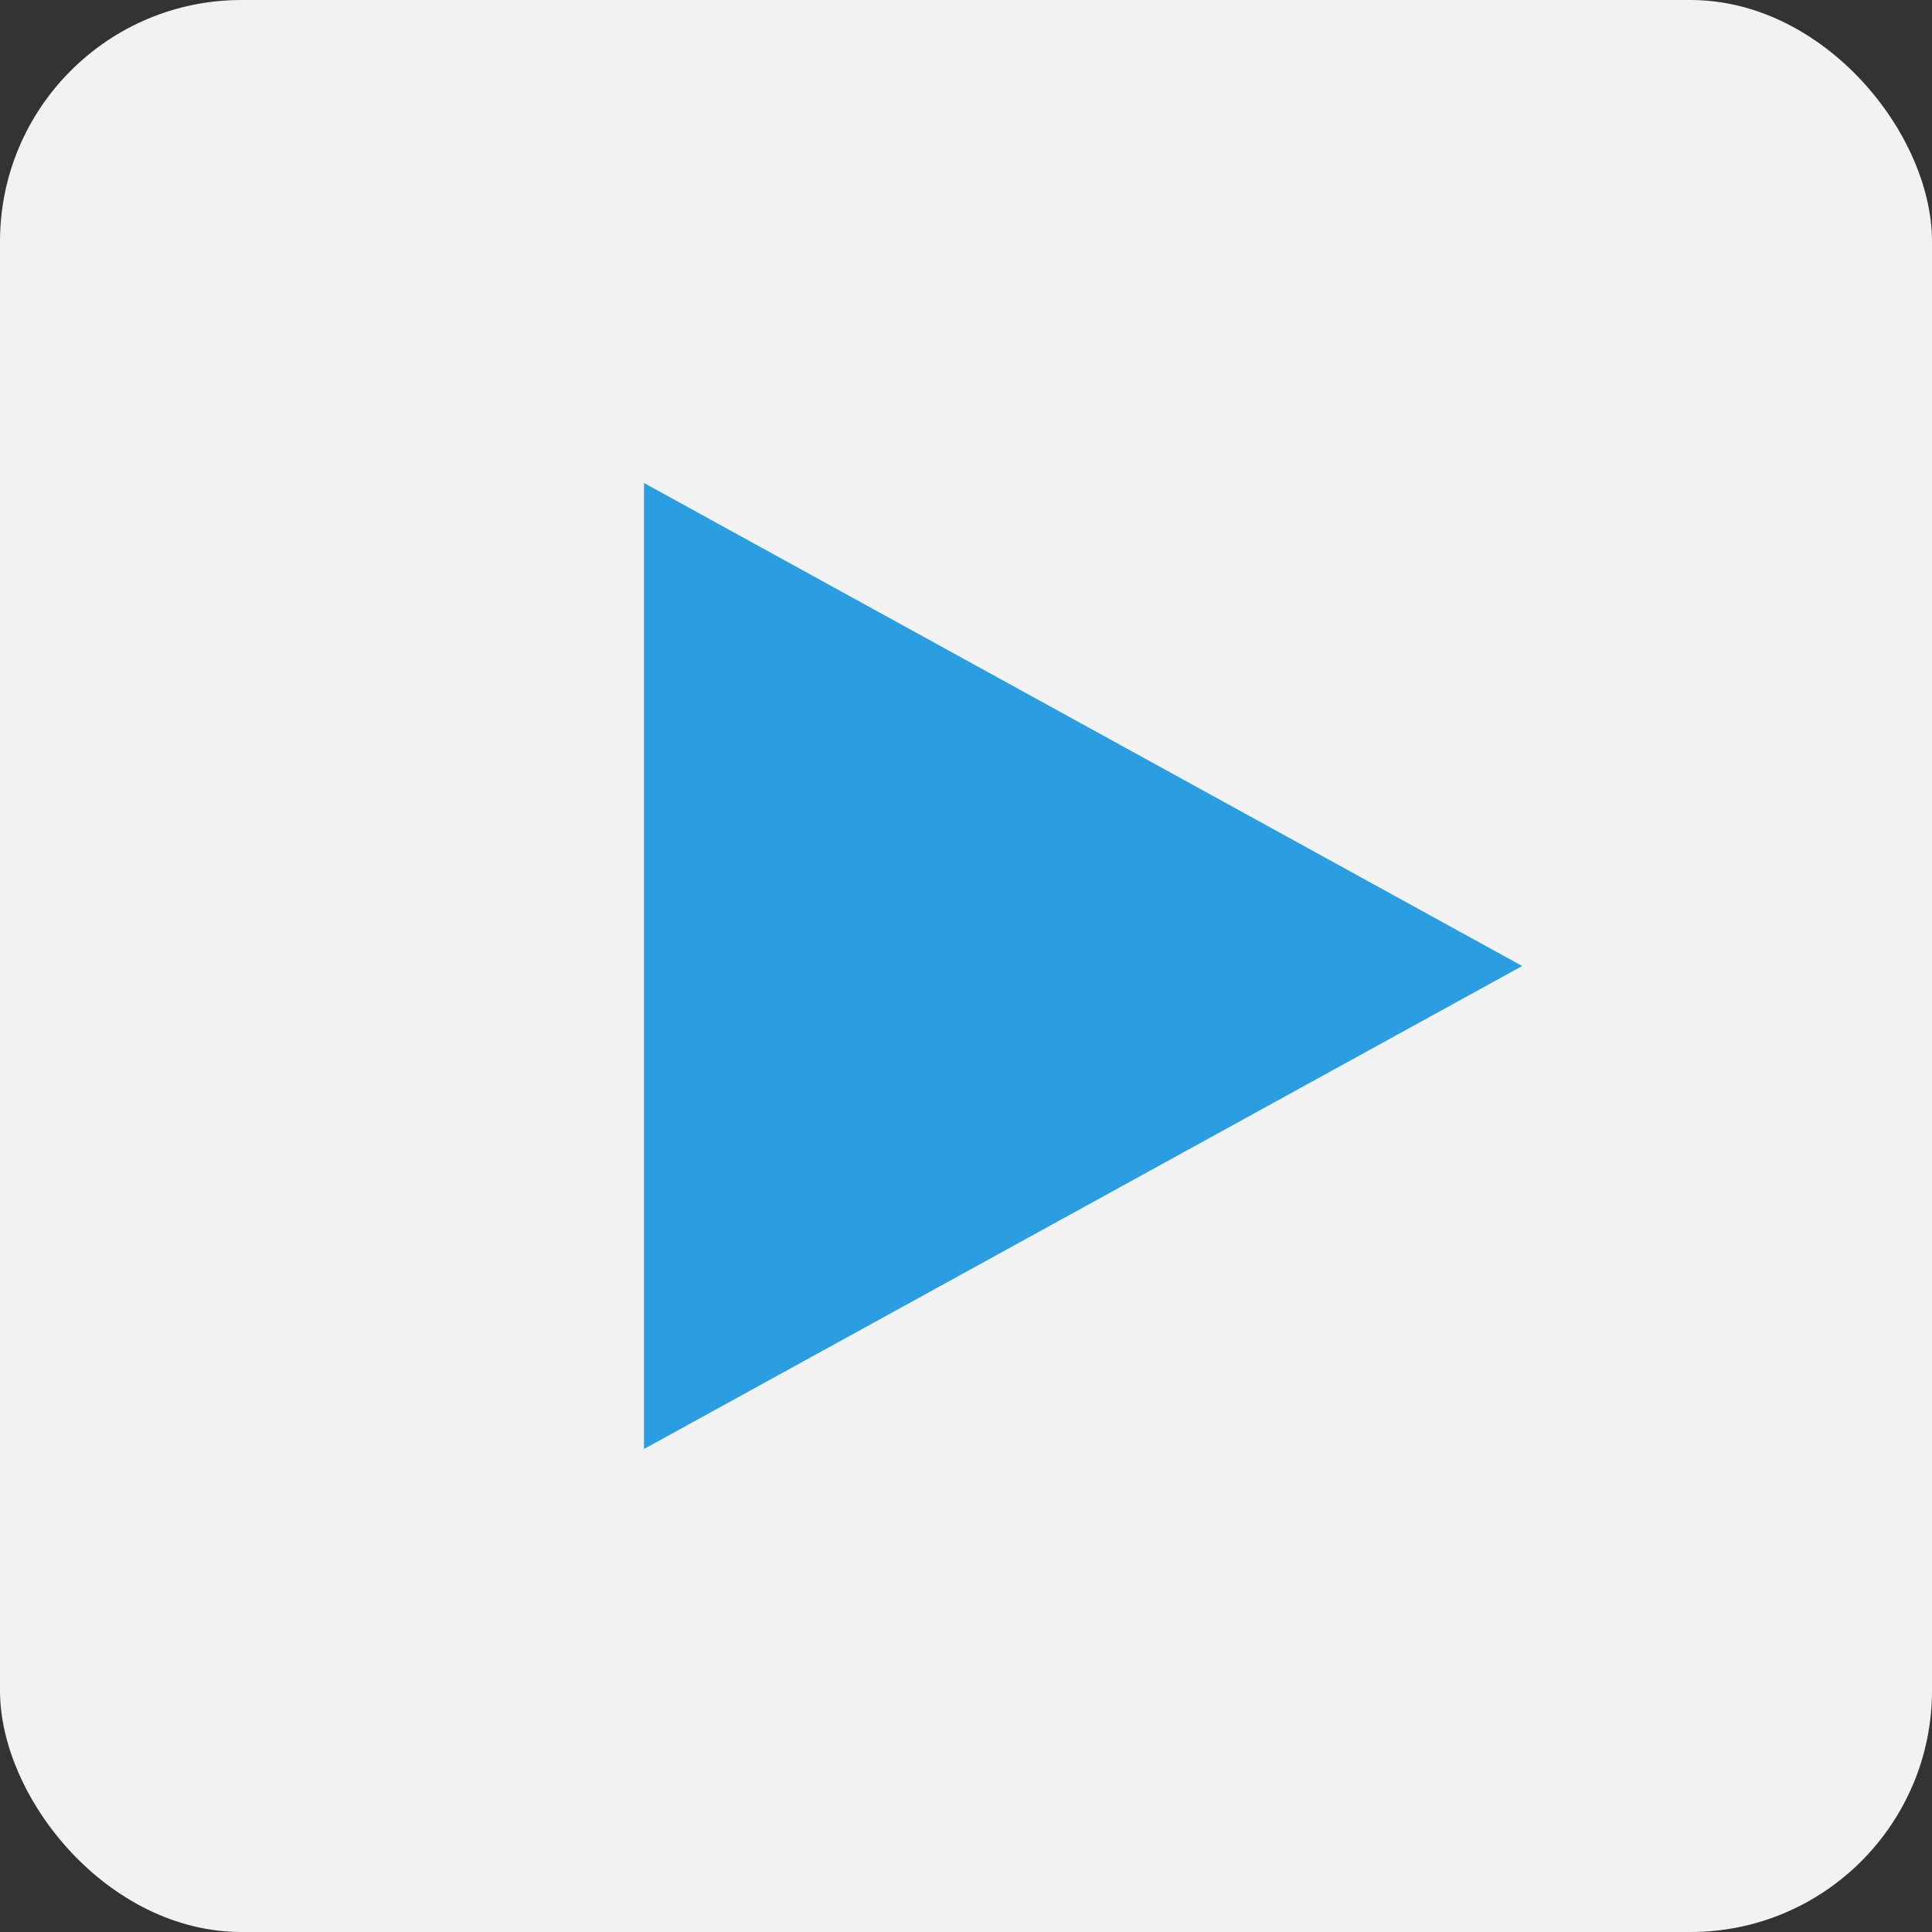 <?xml version="1.0" encoding="UTF-8"?>
<svg width="24px" height="24px" viewBox="0 0 24 24" version="1.1" xmlns="http://www.w3.org/2000/svg" xmlns:xlink="http://www.w3.org/1999/xlink">
    <rect x="0" y="0" width="24" height="24" fill="#333333" stroke="none"/>
    <!-- Generator: sketchtool 53.2 (72643) - https://sketchapp.com -->
    <title>0191155E-715F-4940-A82D-324F5C71FF6F</title>
    <desc>Created with sketchtool.</desc>
    <g id="Page-1" stroke="none" stroke-width="1" fill="none" fill-rule="evenodd">
        <g id="Video-Label" transform="translate(-44, -180)">
            <g transform="translate(44, 180)">
                <rect id="Background" fill="#F2F2F2" x="0" y="0" width="24" height="24" rx="3"></rect>
                <polygon id="Icon" fill="#2A9EE0" points="18.909 12 8 18 8 6"></polygon>
            </g>
        </g>
    </g>
</svg>